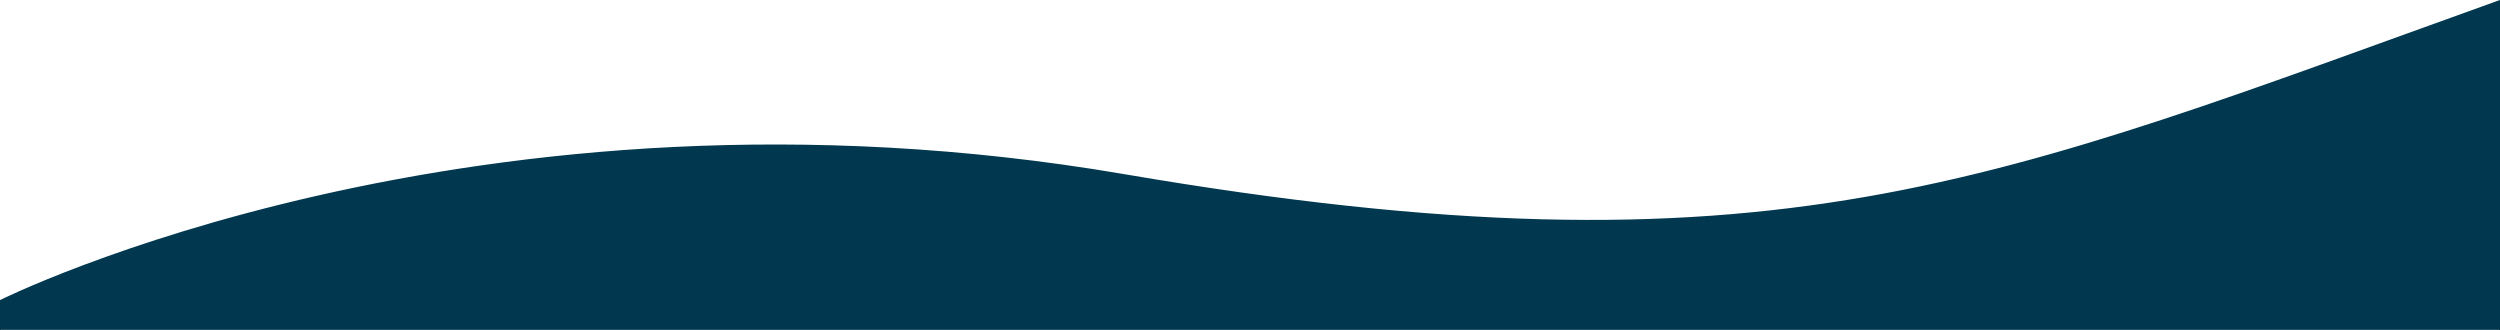 <svg id="Layer_1" data-name="Layer 1" xmlns="http://www.w3.org/2000/svg" viewBox="0 0 1440 190"><defs><style>.cls-1{fill:#01384f;stroke:#01384f;}</style></defs><path class="cls-1" d="M647.39,100.79C273,36.82,0,173.4,0,173.4V389.51H1440V.51C1148.64,105.09,1021.82,164.75,647.39,100.79Z"/></svg>